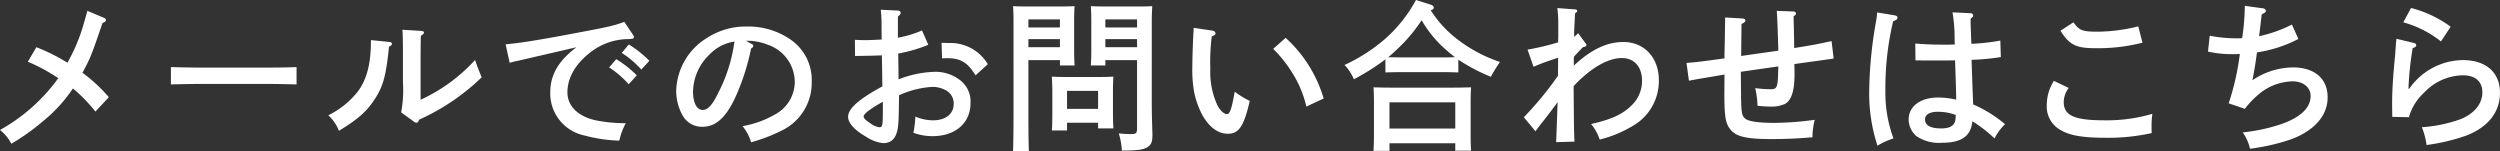 <svg xmlns="http://www.w3.org/2000/svg" width="340.142" height="20.57" viewBox="0 0 340.142 20.57">
  <rect x="0" y="0" width="340.142" height="20.57" fill="#333333" stroke="none"/>
  <path id="パス_142382" data-name="パス 142382" d="M-155.606-5.478A21.351,21.351,0,0,0-159.192-8.8c1.056-1.958,1.232-2.376,2.728-6.776.33-.11.462-.242.462-.4,0-.132-.11-.242-.286-.308l-2.244-.946c-.088.374-.088.374-.616,2.2a23.811,23.811,0,0,1-2.09,4.862,26,26,0,0,0-4.224-2.112l-1.166,1.98a23.579,23.579,0,0,1,3.652,1.914c.264.176.352.22.506.308a24.452,24.452,0,0,1-7.942,7.062,5.714,5.714,0,0,1,1.54,1.87A28.983,28.983,0,0,0-164.6-2.178a20.283,20.283,0,0,0,4.114-4.488,22.112,22.112,0,0,1,3.058,3.146Zm25.542-4.092c-.99.044-2.728.066-3.938.066h-9.218c-1.122,0-3.036-.044-3.938-.066v2.354c.946-.022,2.86-.066,3.938-.066H-134c1.166,0,2.9.044,3.938.066Zm15.994,7.436a.58.58,0,0,0,.33.132c.132,0,.242-.132.352-.418a29.68,29.68,0,0,0,8.514-5.764c-.352-.836-.506-1.21-.9-2.354a23.048,23.048,0,0,1-7.414,5.412v-6.226c.022-2.134.022-2.134.044-2.486.308-.2.418-.308.418-.418,0-.154-.132-.22-.4-.242l-2.53-.154c.044.66.066,1.606.066,3.3V-7.5a16.512,16.512,0,0,1-.242,4.092Zm-5.874-11.11v.11c0,3.08-.55,5.236-1.8,6.908a11.781,11.781,0,0,1-4,3.212A5.614,5.614,0,0,1-124.3-.9c2.706-1.65,3.894-2.728,5.016-4.532,1.034-1.65,1.408-3.08,1.8-6.908.286-.154.4-.264.4-.4,0-.11-.132-.22-.264-.242Zm34.122,1.738A12.781,12.781,0,0,1-83.16-9.24l1.1-1.188a15.035,15.035,0,0,0-2.794-2.222Zm-1.716,1.98a12.9,12.9,0,0,1,2.662,2.288l1.1-1.21a14.182,14.182,0,0,0-2.794-2.2Zm2.068-6.2c-1.43.528-2.024.66-6.336,1.474-5.082.968-7.832,1.408-9.812,1.584l.55,2.508c.418-.11.55-.154,1.1-.264,1.232-.286,6.006-1.386,7.986-1.848-2.464,1.87-3.564,3.762-3.564,6.16A5.844,5.844,0,0,0-90.882-.264a20.55,20.55,0,0,0,4.73.7,9.378,9.378,0,0,1,.88-2.376,20.144,20.144,0,0,1-4-.374c-2.464-.506-3.938-1.936-3.938-3.828,0-2.024,1.166-3.982,3.3-5.566a8.421,8.421,0,0,1,5.038-1.672c.616-.044.7-.088.7-.264,0-.132,0-.132-.154-.374Zm16.544,2.574h.44a7.435,7.435,0,0,1,2.508.528,5.39,5.39,0,0,1,3.7,5.06,5.041,5.041,0,0,1-2.706,4.444,13.319,13.319,0,0,1-4.4,1.584A6.086,6.086,0,0,1-68.222.66,22.937,22.937,0,0,0-64.13-.9a7.2,7.2,0,0,0,4.158-6.644,6.672,6.672,0,0,0-2.772-5.7,10.124,10.124,0,0,0-6.05-1.848,9.7,9.7,0,0,0-5.478,1.584A8.692,8.692,0,0,0-78.408-6.38a6.832,6.832,0,0,0,.858,3.366,3.009,3.009,0,0,0,2.728,1.562c1.848,0,3.278-1.342,4.576-4.268a30.864,30.864,0,0,0,2.024-6.38c.2-.11.308-.242.308-.374q0-.132-.264-.264Zm-1.562.11a21.166,21.166,0,0,1-2.2,6.974C-73.48-4.422-74.1-3.74-74.8-3.74c-.814,0-1.32-.968-1.32-2.53a7.151,7.151,0,0,1,2.2-4.972A5.917,5.917,0,0,1-70.488-13.046Zm25.52-1.518a14.091,14.091,0,0,1-3.278.99v-2.882c.264-.2.374-.352.374-.506,0-.176-.176-.308-.44-.308l-2.266-.11a17.213,17.213,0,0,1,.11,1.98c0,1.606,0,1.606.022,2.068-.7.044-1.584.088-2.2.088-.374,0-.7,0-1.452-.044l.022,2.2c1.584-.022,2.816-.044,3.652-.088.022,1.672.044,2.53.044,2.574,0,.572,0,.572.022,1.65-3.212,1.738-4.664,3.036-4.664,4.136,0,.858.88,1.826,2.464,2.728a5.167,5.167,0,0,0,2.31.858c1.32,0,1.98-.9,2.068-2.882.044-.616.066-1.452.088-3.63a12.608,12.608,0,0,1,4.62-1.144A3.93,3.93,0,0,1-41.69-6.4a2.02,2.02,0,0,1,1.034,1.848c0,1.342-1.1,2.222-2.794,2.222a6.2,6.2,0,0,1-2.42-.506,14.864,14.864,0,0,1-.264,2.2,7.417,7.417,0,0,0,2.574.462c3.146,0,5.192-1.782,5.192-4.51a3.655,3.655,0,0,0-1.32-3.036,5.5,5.5,0,0,0-3.454-1.21A14.368,14.368,0,0,0-48.158-7.9c0-.748-.022-1.914-.044-3.52a19.652,19.652,0,0,0,4.092-1.188ZM-50.292-3.938c0,2.354-.044,2.552-.484,2.552A2.39,2.39,0,0,1-51.81-1.8c-.726-.462-1.1-.792-1.1-1.056,0-.33.792-.946,2.156-1.738q.165-.1.462-.264Zm14.278-6.028a5.9,5.9,0,0,0-5.28-2.882c-.748-.022-.748-.022-1.012-.022l.066,2.112c.352-.022.55-.022.77-.022,1.76,0,2.75.616,3.784,2.332Zm15.994-.55h4.312v9.2c0,.748-.11.858-.858.858A15.613,15.613,0,0,1-18.194-.55a9.531,9.531,0,0,1,.418,2.332c2.068,0,2.772-.088,3.41-.418.55-.308.748-.726.748-1.65V-.528c-.066-1.98-.088-3.322-.088-4.246V-15.906c0-.7.044-1.562.066-1.958-.66.044-1.276.044-2.2.044h-3.74c-1.012,0-1.716,0-2.42-.044.044.4.066,1.254.066,1.958v3.828c0,1.034-.022,1.782-.066,2.288h1.98Zm4.312-1.76H-20.02v-1.1h4.312Zm0-2.684H-20.02v-1.1h4.312Zm-14.784,4.444h4.29v.726h2c-.044-.506-.066-1.254-.066-2.288v-3.828c0-.7.022-1.562.066-1.958-.726.044-1.43.044-2.442.044H-30.36c-.924,0-1.562,0-2.222-.044.044.4.066,1.254.066,1.958V-3.278c0,2.266-.022,3.894-.066,5.148h2.156q-.066-1.65-.066-5.148Zm4.29-1.76h-4.29v-1.1h4.29Zm0-2.684h-4.29v-1.1h4.29ZM-21.01-2v.77h2.09c-.044-.506-.066-1.254-.066-2.288V-6.336c0-.682.022-1.54.066-1.936-.484.022-.946.044-1.584.044h-5.214c-.638,0-1.1-.022-1.584-.044.022.4.066,1.254.066,1.936v3.058c0,1.1-.022,1.826-.066,2.332h2.068V-2Zm0-1.892h-4.224V-6.336h4.224Zm13-11.022c0,.22,0,.22-.022.616-.066.99-.154,3.542-.154,4.62a17.515,17.515,0,0,0,.2,3.234,11.124,11.124,0,0,0,1.232,3.52c.946,1.606,2.112,2.42,3.41,2.42,1.5,0,2.178-1.034,2.97-4.466A11.761,11.761,0,0,1-2.42-6.226c-.4,2.266-.66,3.058-1.034,3.058-.418,0-.99-.528-1.342-1.254A10.862,10.862,0,0,1-5.742-9.35a27.921,27.921,0,0,1,.2-4.4c.4-.154.506-.242.506-.418,0-.2-.2-.33-.484-.374Zm10.824,2.86A17.511,17.511,0,0,1,5.39-8.822,14.683,14.683,0,0,1,7.326-4.2L9.68-5.3a17.979,17.979,0,0,0-5.17-8.25Zm25.19,1.474A25.4,25.4,0,0,0,32.428-8.25a16.956,16.956,0,0,1,.924-1.54l.308-.484a19.587,19.587,0,0,1-5.786-3.08,15.168,15.168,0,0,1-3.63-3.96c.308-.088.418-.176.418-.352s-.154-.308-.418-.4l-2-.638a19.367,19.367,0,0,1-4.158,5.258,23.405,23.405,0,0,1-5.566,3.586A6.556,6.556,0,0,1,13.794-7.92a30.525,30.525,0,0,0,4.29-2.706v1.782c.638-.022,1.562-.044,2.2-.044h5.544c.638,0,1.562.022,2.178.044Zm-7.722-.308c-.616,0-1.21-.022-1.826-.022a12.909,12.909,0,0,0,1.012-.9,21.314,21.314,0,0,0,3.542-4.136,15.825,15.825,0,0,0,3.476,4.158c.374.33.726.616,1.056.88-.572,0-1.144.022-1.716.022ZM18.634.792h8.954V1.8h2.156C29.7,1.3,29.678.55,29.678-.484v-4.4c0-.682.022-1.54.066-1.936-.77.022-1.452.044-2.42.044H18.9c-.99,0-1.672-.022-2.442-.044.044.4.066,1.254.066,1.936V-.528c0,1.1-.022,1.826-.066,2.354h2.178Zm8.954-2H18.634V-4.774h8.954Zm16.126-9.746c.44-.506.7-.77,1.232-1.32.352-.066.484-.154.484-.308,0-.088,0-.088-.176-.308l-.946-1.3a2.62,2.62,0,0,1-.55.484v-.33c0-.374.022-.88.132-2.86.22-.132.286-.22.286-.308,0-.132-.11-.22-.286-.22L41.47-17.6a14.637,14.637,0,0,1,.132,2.068v1.672c0,.088,0,.088-.022.924a36.18,36.18,0,0,1-4.158.99l.814,2.332c1.078-.462,1.87-.748,3.344-1.232,0,1.32-.022,2.178-.022,2.464A45.854,45.854,0,0,1,36.916-2.75L38.5-.836c.264-.374.4-.55.9-1.188.77-.968,1.914-2.486,2.112-2.794-.11,3.146-.176,4.972-.2,5.456L43.8.572c-.066-1.826-.066-1.826-.11-7.546a14.719,14.719,0,0,1,1.276-1.254c1.914-1.694,3.74-2.574,5.28-2.574,1.694,0,2.75,1.188,2.75,3.08a4.584,4.584,0,0,1-1.474,3.41c-1.21,1.188-2.728,1.87-5.456,2.486A6.386,6.386,0,0,1,47.234.286,15.85,15.85,0,0,0,51.612-1.5a7.034,7.034,0,0,0,3.674-6.292c0-3.058-1.98-5.192-4.818-5.192-2.244,0-4.356.99-6.754,3.212Zm20.592-5.368c-.022,1.144-.022,1.342-.044,2.948-.022,1.078-.044,1.826-.044,2.09v.528c-3.256.44-3.7.506-5.17.616l.33,2.42c1.276-.242,1.474-.264,2.376-.418,1.43-.242,1.54-.264,2.178-.374.132-.022.176-.022.286-.044L64.2-5.984c0,3.08.154,4.07.792,4.862C65.758-.11,67.188.22,70.554.22c2,0,3.5-.066,5.632-.242A9.866,9.866,0,0,1,76.494-2.4a42.052,42.052,0,0,1-5.544.418c-2.046,0-3.432-.2-3.872-.55-.528-.418-.594-.748-.616-3.872l-.022-2.53c3.366-.484,5.06-.726,5.1-.726-.066,2.948-.11,3.1-1.122,3.1A15.99,15.99,0,0,1,68.4-6.71a12.168,12.168,0,0,1,.308,2.4A16.081,16.081,0,0,0,70.6-4.2a4.279,4.279,0,0,0,1.826-.352c.9-.484,1.32-1.782,1.32-4.092,0-.066,0-.506-.022-1.342,3.322-.462,4.62-.638,5.346-.748l-.286-2.376c-2.2.484-2.772.572-5.082.946-.022-1.364-.022-1.408-.022-1.54-.044-1.914-.044-1.914-.066-2.772.242-.154.33-.264.33-.374a.317.317,0,0,0-.33-.286l-2.288-.088c.088,1.144.11,1.98.22,5.412-.22.044-1.078.154-5.06.726.022-2.31.044-3.762.044-4.356.374-.154.528-.308.528-.462,0-.176-.154-.264-.462-.286Zm30.932-.7a20.313,20.313,0,0,1,.286,3.476l.022.9c-.7.022-.836.022-1.386.022-1.672,0-2.64-.044-3.982-.154l.022,2.288c.7.022,2.4.022,3.542.022.352,0,.66,0,1.848-.022.132,3.982.132,3.982.154,5.346A11.913,11.913,0,0,0,93.3-5.434c-2.42,0-4.026,1.188-4.026,2.992A3.037,3.037,0,0,0,90.332-.176a5.43,5.43,0,0,0,3.476.9c2.662,0,3.938-.9,4.136-2.926A18.858,18.858,0,0,1,100.958.132a7.3,7.3,0,0,1,1.43-1.936,17.3,17.3,0,0,0-4.334-2.684,5.563,5.563,0,0,1-.022-.616c-.022-.286-.088-2.09-.2-5.456a32.216,32.216,0,0,0,3.982-.374l-.066-2.244a28.513,28.513,0,0,1-3.938.44c-.088-1.848-.11-2.992-.11-3.41.352-.308.352-.308.352-.462A.325.325,0,0,0,97.7-16.9Zm.44,13.97a3.486,3.486,0,0,1-.088.858c-.2.66-.792.968-1.914.968-1.408,0-2.178-.418-2.178-1.21,0-.682.638-1.056,1.76-1.056A6.882,6.882,0,0,1,95.678-3.058ZM84.986-17.006a9.169,9.169,0,0,1-.154,1.232A57.222,57.222,0,0,0,83.908-6.4,22.826,22.826,0,0,0,85.03,1.122a10.4,10.4,0,0,1,2.178-.99,17.959,17.959,0,0,1-1.1-6.622,39.531,39.531,0,0,1,1.056-9.328c.418-.132.594-.264.594-.484,0-.154-.154-.264-.374-.308ZM109.032-7.7a6.2,6.2,0,0,0-.968,3.322,3.647,3.647,0,0,0,1.43,3.08c1.342.968,3.124,1.342,6.578,1.342a27.24,27.24,0,0,0,6.27-.638c-.022-.462-.022-.66-.022-.946a13.339,13.339,0,0,1,.11-1.672,21.983,21.983,0,0,1-6.578.88c-4.048,0-5.478-.66-5.478-2.486a3.182,3.182,0,0,1,.682-1.914Zm.9-6.82c1.188,1.914,2.134,2.376,4.664,2.376a24.5,24.5,0,0,0,6.49-.748l-.572-2.222a23.564,23.564,0,0,1-5.434.726c-2.2,0-2.574-.154-3.388-1.276Zm25.08-3.388a31.518,31.518,0,0,1-.33,4.158,1.643,1.643,0,0,1-.044.242c-.264.022-.418.022-.7.022a18.954,18.954,0,0,1-3.7-.352L130-11.682a14.613,14.613,0,0,0,3.278.352c.242,0,.484,0,1.056-.022a35.217,35.217,0,0,1-1.518,6.71l2.2.748A11.8,11.8,0,0,1,136.73-5.72,7.39,7.39,0,0,1,141.5-7.634c1.452,0,2.464.814,2.464,2,0,1.562-1.3,2.838-3.828,3.762a24.088,24.088,0,0,1-5.412,1.188,5.991,5.991,0,0,1,.99,2.222A28.785,28.785,0,0,0,141.284.264c3.19-1.188,4.994-3.234,4.994-5.72,0-2.552-1.782-4.07-4.708-4.07a9.979,9.979,0,0,0-5.522,1.738c.242-1.254.374-1.958.616-3.784A17.845,17.845,0,0,0,142.3-13.4l-.88-1.958a18.384,18.384,0,0,1-4.466,1.584c.066-.572.088-.66.352-2.97.44-.22.572-.33.572-.484a.374.374,0,0,0-.33-.33Zm21.56,2.244a14.472,14.472,0,0,1,5.126,2.6l1.32-2a15.744,15.744,0,0,0-5.39-2.552Zm-.924,2.244a6.99,6.99,0,0,0-.088.88c-.066.814-.066,1.012-.132,1.672-.264,2.706-.374,4.6-.374,6.2,0,.506,0,.748.022,1.87l2.266.044a7.034,7.034,0,0,1,2.024-3.3,7.4,7.4,0,0,1,5.324-2.4c1.672,0,2.64.836,2.64,2.31,0,1.562-1.1,2.9-2.948,3.652a19.235,19.235,0,0,1-5.28,1.1,10.339,10.339,0,0,1,.638,2.42,26.577,26.577,0,0,0,5.456-1.3c2.948-1.166,4.532-3.19,4.532-5.808,0-2.772-1.914-4.444-5.06-4.444a9,9,0,0,0-7.282,3.894h-.11a42.726,42.726,0,0,1,.572-5.522c.352-.11.484-.22.484-.374a.348.348,0,0,0-.308-.33Z" transform="translate(170.412 18.7)" fill="#fff"/>
</svg>
